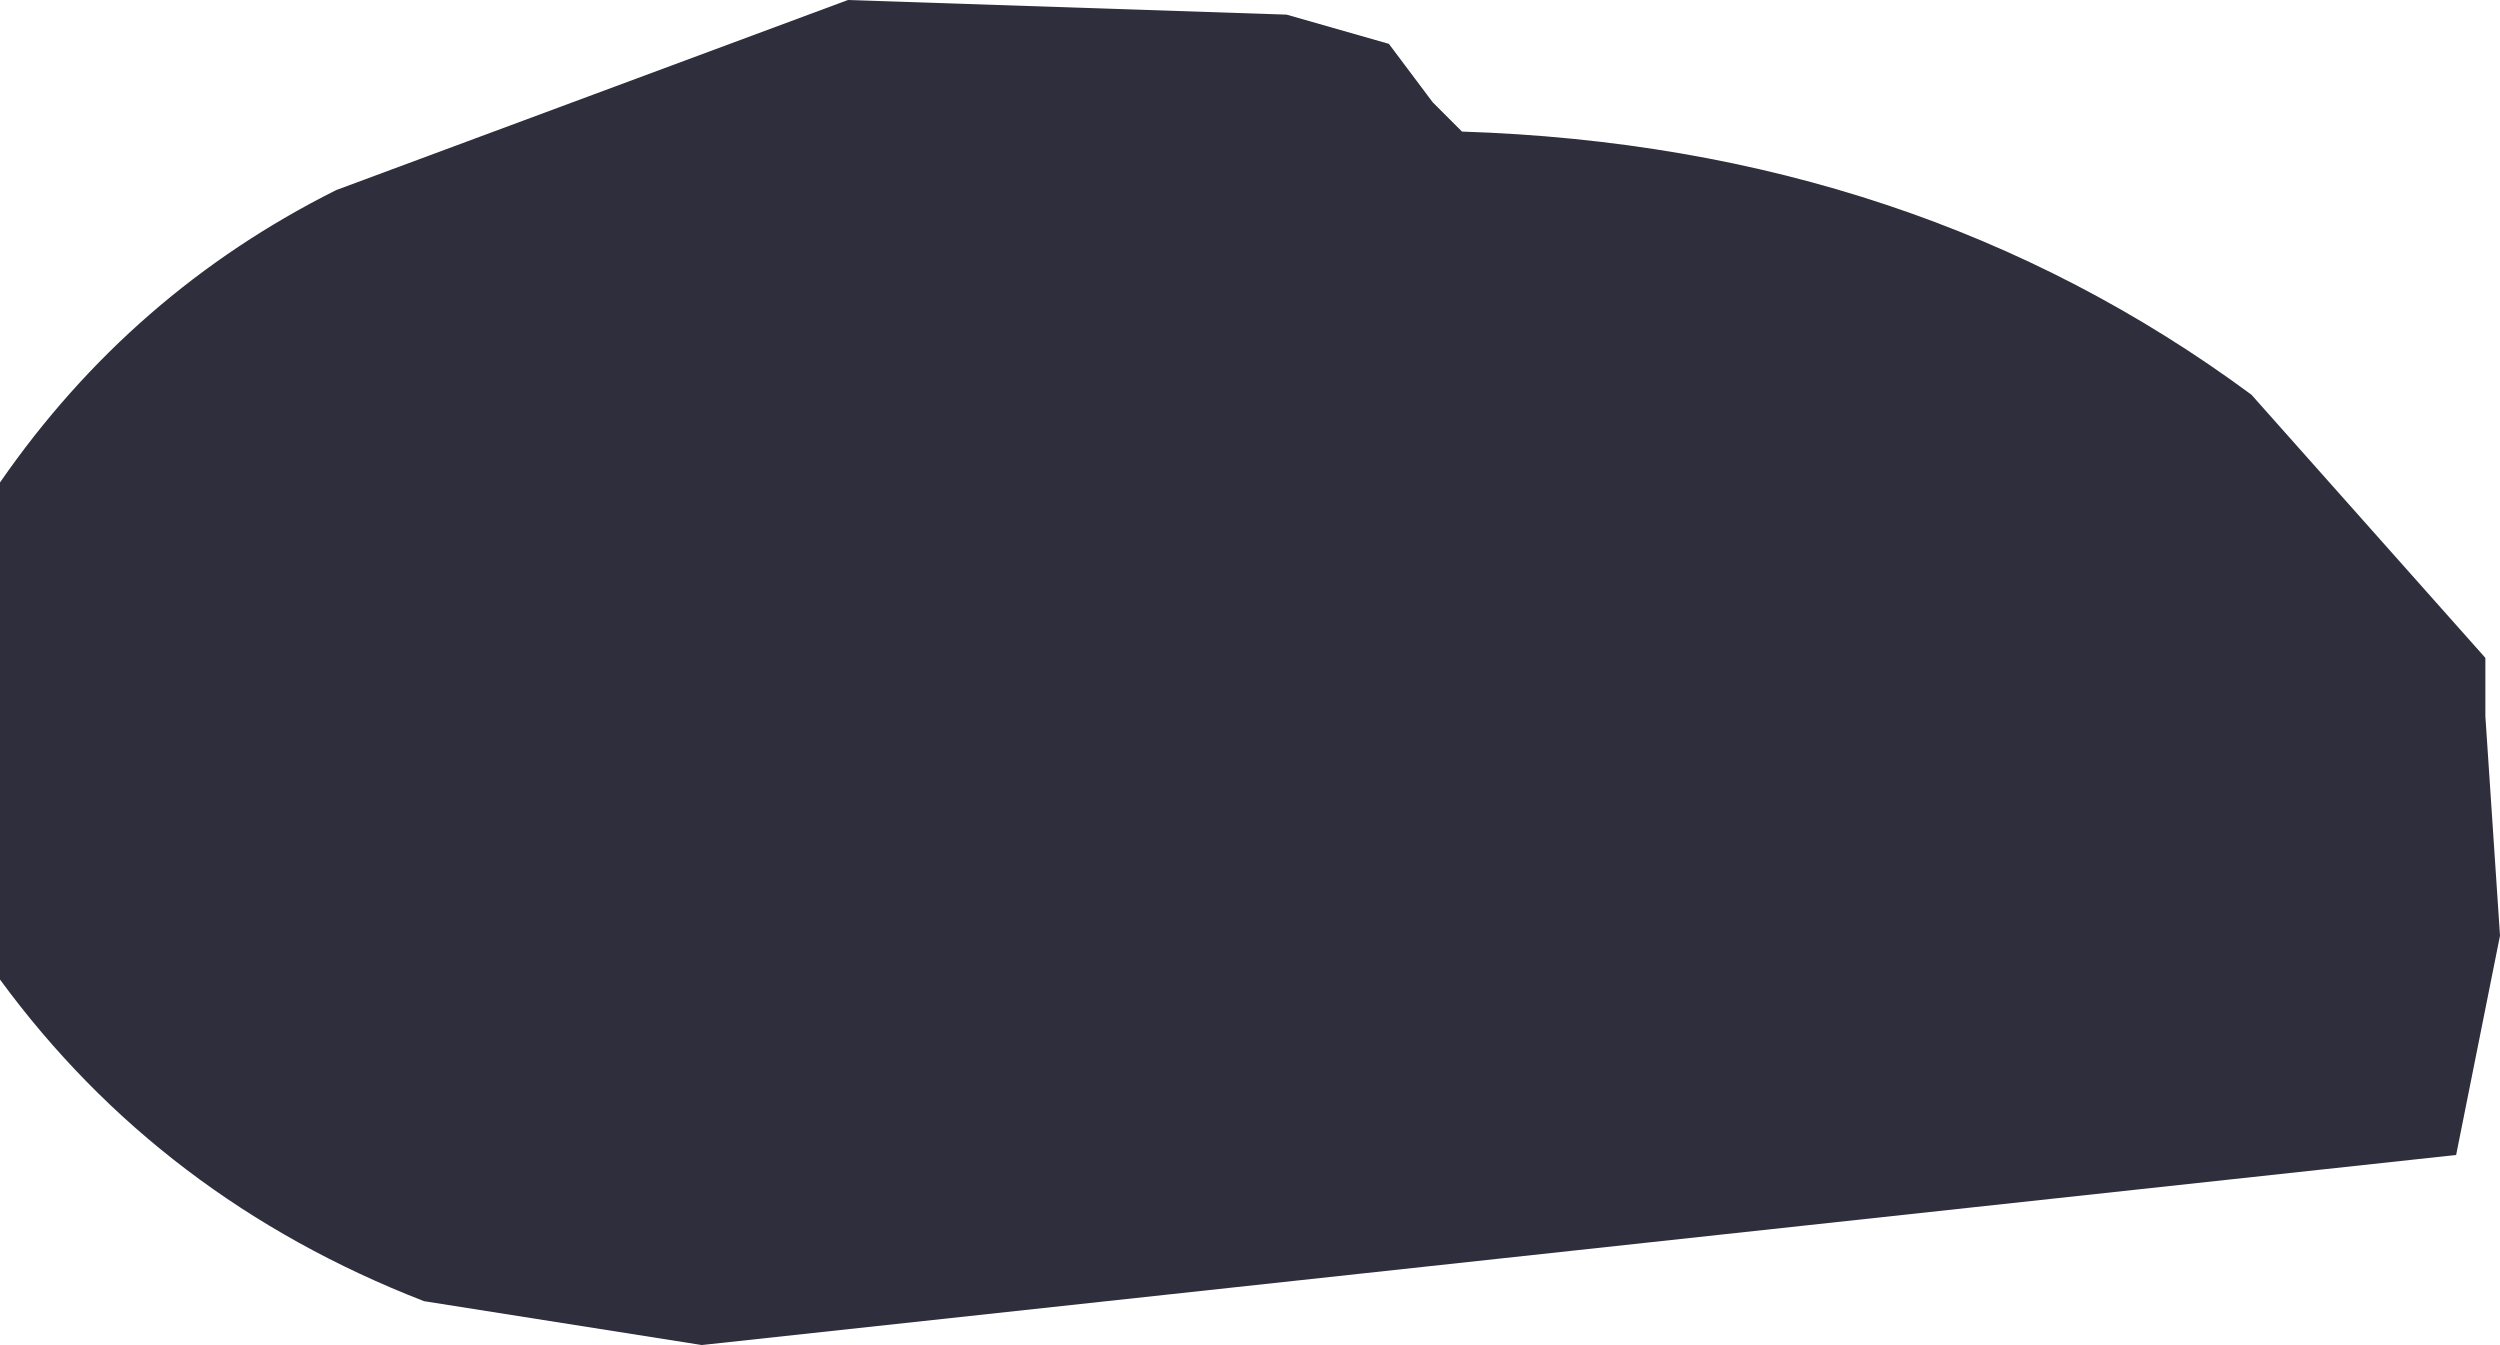 <?xml version="1.0" encoding="UTF-8" standalone="no"?>
<svg xmlns:xlink="http://www.w3.org/1999/xlink" height="4.6px" width="8.55px" xmlns="http://www.w3.org/2000/svg">
  <g transform="matrix(1.0, 0.0, 0.0, 1.0, -145.35, -89.85)">
    <path d="M149.75 89.9 L150.1 90.0 150.25 90.2 150.35 90.3 Q151.9 90.35 153.05 91.2 L153.85 92.1 153.85 92.3 153.9 93.05 153.75 93.8 147.75 94.45 146.8 94.3 Q145.9 93.95 145.35 93.2 L145.35 93.0 145.35 92.25 145.35 91.5 Q145.8 90.85 146.5 90.5 L148.25 89.85 149.75 89.9" fill="#181827" fill-opacity="0.902" fill-rule="evenodd" stroke="none"/>
  </g>
</svg>
